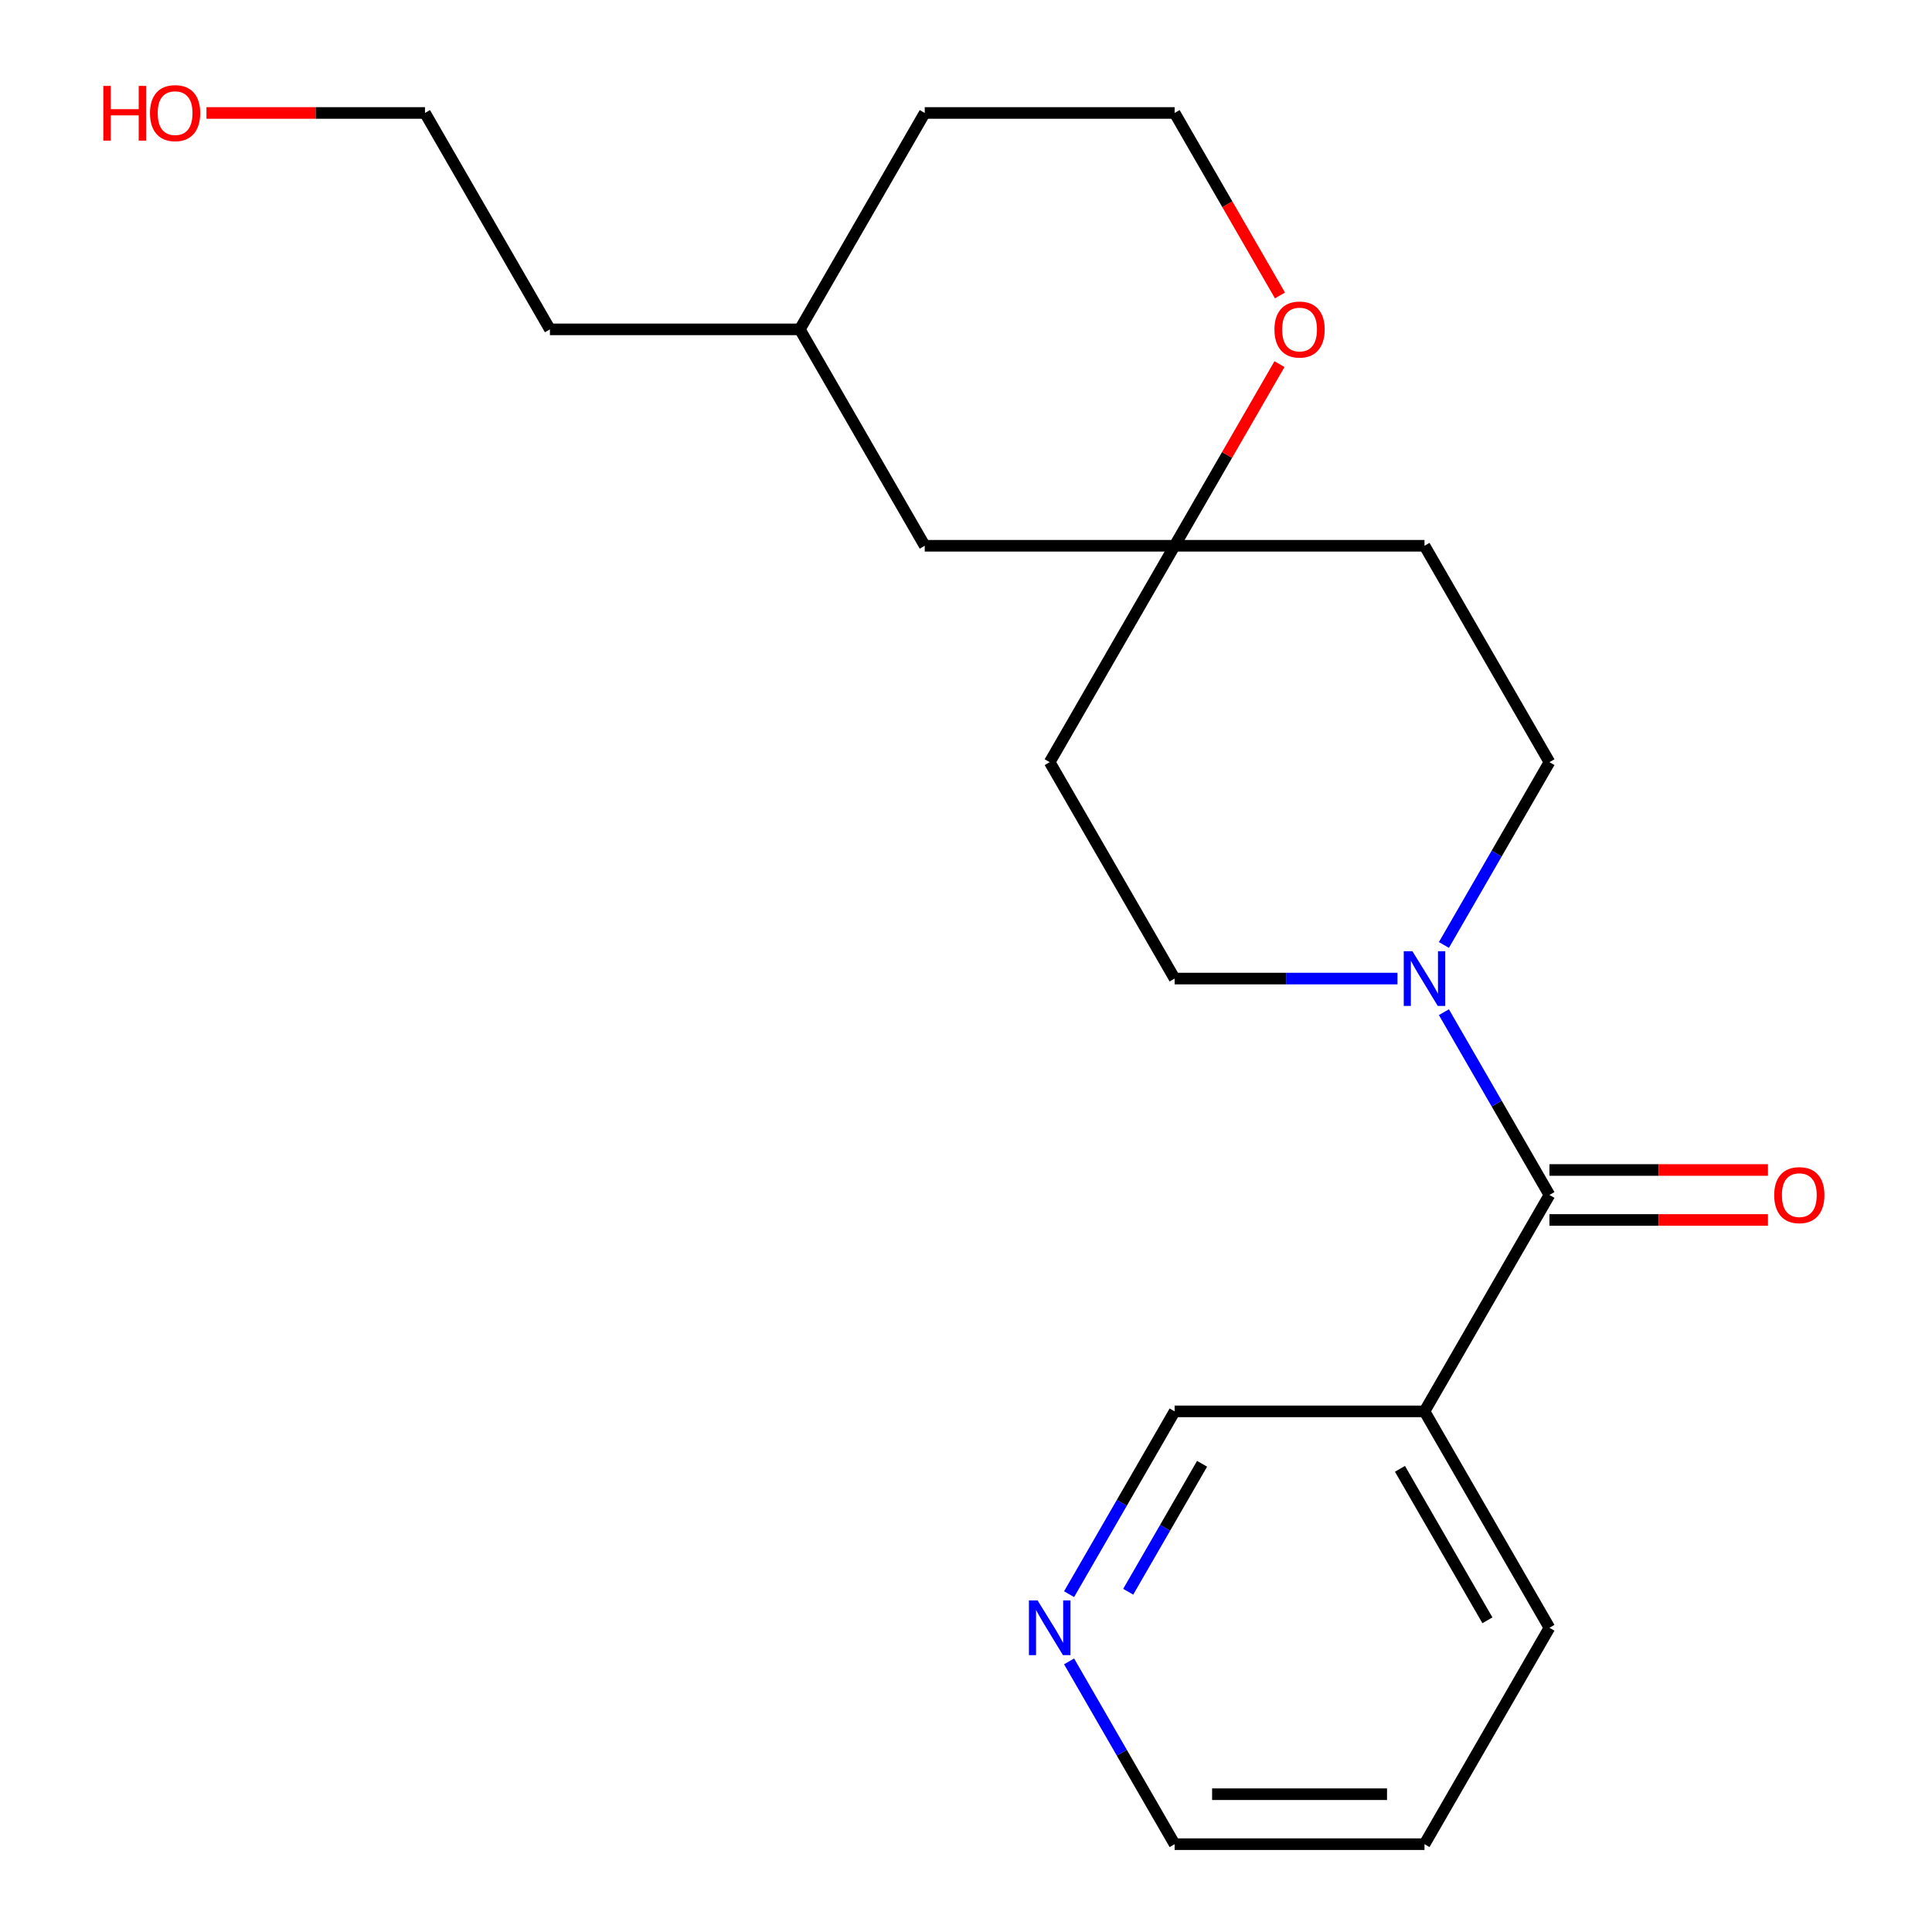 <?xml version='1.0' encoding='iso-8859-1'?>
<svg version='1.1' baseProfile='full'
              xmlns='http://www.w3.org/2000/svg'
                      xmlns:rdkit='http://www.rdkit.org/xml'
                      xmlns:xlink='http://www.w3.org/1999/xlink'
                  xml:space='preserve'
width='1000px' height='1000px' viewBox='0 0 1000 1000'>
<!-- END OF HEADER -->
<rect style='opacity:1.0;fill:#FFFFFF;stroke:none' width='1000' height='1000' x='0' y='0'> </rect>
<path class='bond-0' d='M 801.989,618.517 L 774.675,571.209' style='fill:none;fill-rule:evenodd;stroke:#000000;stroke-width:6px;stroke-linecap:butt;stroke-linejoin:miter;stroke-opacity:1' />
<path class='bond-0' d='M 774.675,571.209 L 747.362,523.901' style='fill:none;fill-rule:evenodd;stroke:#0000FF;stroke-width:6px;stroke-linecap:butt;stroke-linejoin:miter;stroke-opacity:1' />
<path class='bond-1' d='M 801.989,618.517 L 737.32,730.527' style='fill:none;fill-rule:evenodd;stroke:#000000;stroke-width:6px;stroke-linecap:butt;stroke-linejoin:miter;stroke-opacity:1' />
<path class='bond-6' d='M 801.989,631.451 L 858.541,631.451' style='fill:none;fill-rule:evenodd;stroke:#000000;stroke-width:6px;stroke-linecap:butt;stroke-linejoin:miter;stroke-opacity:1' />
<path class='bond-6' d='M 858.541,631.451 L 915.093,631.451' style='fill:none;fill-rule:evenodd;stroke:#FF0000;stroke-width:6px;stroke-linecap:butt;stroke-linejoin:miter;stroke-opacity:1' />
<path class='bond-6' d='M 801.989,605.583 L 858.541,605.583' style='fill:none;fill-rule:evenodd;stroke:#000000;stroke-width:6px;stroke-linecap:butt;stroke-linejoin:miter;stroke-opacity:1' />
<path class='bond-6' d='M 858.541,605.583 L 915.093,605.583' style='fill:none;fill-rule:evenodd;stroke:#FF0000;stroke-width:6px;stroke-linecap:butt;stroke-linejoin:miter;stroke-opacity:1' />
<path class='bond-3' d='M 747.362,489.114 L 774.675,441.806' style='fill:none;fill-rule:evenodd;stroke:#0000FF;stroke-width:6px;stroke-linecap:butt;stroke-linejoin:miter;stroke-opacity:1' />
<path class='bond-3' d='M 774.675,441.806 L 801.989,394.498' style='fill:none;fill-rule:evenodd;stroke:#000000;stroke-width:6px;stroke-linecap:butt;stroke-linejoin:miter;stroke-opacity:1' />
<path class='bond-4' d='M 723.347,506.508 L 665.665,506.508' style='fill:none;fill-rule:evenodd;stroke:#0000FF;stroke-width:6px;stroke-linecap:butt;stroke-linejoin:miter;stroke-opacity:1' />
<path class='bond-4' d='M 665.665,506.508 L 607.983,506.508' style='fill:none;fill-rule:evenodd;stroke:#000000;stroke-width:6px;stroke-linecap:butt;stroke-linejoin:miter;stroke-opacity:1' />
<path class='bond-11' d='M 737.32,730.527 L 607.983,730.527' style='fill:none;fill-rule:evenodd;stroke:#000000;stroke-width:6px;stroke-linecap:butt;stroke-linejoin:miter;stroke-opacity:1' />
<path class='bond-13' d='M 737.32,730.527 L 801.989,842.536' style='fill:none;fill-rule:evenodd;stroke:#000000;stroke-width:6px;stroke-linecap:butt;stroke-linejoin:miter;stroke-opacity:1' />
<path class='bond-13' d='M 724.618,760.262 L 769.886,838.668' style='fill:none;fill-rule:evenodd;stroke:#000000;stroke-width:6px;stroke-linecap:butt;stroke-linejoin:miter;stroke-opacity:1' />
<path class='bond-2' d='M 607.983,282.489 L 543.314,394.498' style='fill:none;fill-rule:evenodd;stroke:#000000;stroke-width:6px;stroke-linecap:butt;stroke-linejoin:miter;stroke-opacity:1' />
<path class='bond-5' d='M 607.983,282.489 L 635.123,235.481' style='fill:none;fill-rule:evenodd;stroke:#000000;stroke-width:6px;stroke-linecap:butt;stroke-linejoin:miter;stroke-opacity:1' />
<path class='bond-5' d='M 635.123,235.481 L 662.263,188.473' style='fill:none;fill-rule:evenodd;stroke:#FF0000;stroke-width:6px;stroke-linecap:butt;stroke-linejoin:miter;stroke-opacity:1' />
<path class='bond-10' d='M 607.983,282.489 L 478.645,282.489' style='fill:none;fill-rule:evenodd;stroke:#000000;stroke-width:6px;stroke-linecap:butt;stroke-linejoin:miter;stroke-opacity:1' />
<path class='bond-21' d='M 607.983,282.489 L 737.32,282.489' style='fill:none;fill-rule:evenodd;stroke:#000000;stroke-width:6px;stroke-linecap:butt;stroke-linejoin:miter;stroke-opacity:1' />
<path class='bond-7' d='M 801.989,394.498 L 737.32,282.489' style='fill:none;fill-rule:evenodd;stroke:#000000;stroke-width:6px;stroke-linecap:butt;stroke-linejoin:miter;stroke-opacity:1' />
<path class='bond-8' d='M 607.983,506.508 L 543.314,394.498' style='fill:none;fill-rule:evenodd;stroke:#000000;stroke-width:6px;stroke-linecap:butt;stroke-linejoin:miter;stroke-opacity:1' />
<path class='bond-12' d='M 662.517,152.926 L 635.25,105.698' style='fill:none;fill-rule:evenodd;stroke:#FF0000;stroke-width:6px;stroke-linecap:butt;stroke-linejoin:miter;stroke-opacity:1' />
<path class='bond-12' d='M 635.25,105.698 L 607.983,58.47' style='fill:none;fill-rule:evenodd;stroke:#000000;stroke-width:6px;stroke-linecap:butt;stroke-linejoin:miter;stroke-opacity:1' />
<path class='bond-9' d='M 553.356,825.143 L 580.669,777.835' style='fill:none;fill-rule:evenodd;stroke:#0000FF;stroke-width:6px;stroke-linecap:butt;stroke-linejoin:miter;stroke-opacity:1' />
<path class='bond-9' d='M 580.669,777.835 L 607.983,730.527' style='fill:none;fill-rule:evenodd;stroke:#000000;stroke-width:6px;stroke-linecap:butt;stroke-linejoin:miter;stroke-opacity:1' />
<path class='bond-9' d='M 583.952,823.884 L 603.071,790.768' style='fill:none;fill-rule:evenodd;stroke:#0000FF;stroke-width:6px;stroke-linecap:butt;stroke-linejoin:miter;stroke-opacity:1' />
<path class='bond-9' d='M 603.071,790.768 L 622.191,757.653' style='fill:none;fill-rule:evenodd;stroke:#000000;stroke-width:6px;stroke-linecap:butt;stroke-linejoin:miter;stroke-opacity:1' />
<path class='bond-22' d='M 553.356,859.929 L 580.669,907.237' style='fill:none;fill-rule:evenodd;stroke:#0000FF;stroke-width:6px;stroke-linecap:butt;stroke-linejoin:miter;stroke-opacity:1' />
<path class='bond-22' d='M 580.669,907.237 L 607.983,954.545' style='fill:none;fill-rule:evenodd;stroke:#000000;stroke-width:6px;stroke-linecap:butt;stroke-linejoin:miter;stroke-opacity:1' />
<path class='bond-14' d='M 478.645,282.489 L 413.977,170.48' style='fill:none;fill-rule:evenodd;stroke:#000000;stroke-width:6px;stroke-linecap:butt;stroke-linejoin:miter;stroke-opacity:1' />
<path class='bond-23' d='M 607.983,58.47 L 478.645,58.47' style='fill:none;fill-rule:evenodd;stroke:#000000;stroke-width:6px;stroke-linecap:butt;stroke-linejoin:miter;stroke-opacity:1' />
<path class='bond-20' d='M 801.989,842.536 L 737.32,954.545' style='fill:none;fill-rule:evenodd;stroke:#000000;stroke-width:6px;stroke-linecap:butt;stroke-linejoin:miter;stroke-opacity:1' />
<path class='bond-17' d='M 413.977,170.48 L 478.645,58.47' style='fill:none;fill-rule:evenodd;stroke:#000000;stroke-width:6px;stroke-linecap:butt;stroke-linejoin:miter;stroke-opacity:1' />
<path class='bond-19' d='M 413.977,170.48 L 284.639,170.48' style='fill:none;fill-rule:evenodd;stroke:#000000;stroke-width:6px;stroke-linecap:butt;stroke-linejoin:miter;stroke-opacity:1' />
<path class='bond-15' d='M 106.867,58.47 L 163.419,58.47' style='fill:none;fill-rule:evenodd;stroke:#FF0000;stroke-width:6px;stroke-linecap:butt;stroke-linejoin:miter;stroke-opacity:1' />
<path class='bond-15' d='M 163.419,58.47 L 219.971,58.47' style='fill:none;fill-rule:evenodd;stroke:#000000;stroke-width:6px;stroke-linecap:butt;stroke-linejoin:miter;stroke-opacity:1' />
<path class='bond-16' d='M 607.983,954.545 L 737.32,954.545' style='fill:none;fill-rule:evenodd;stroke:#000000;stroke-width:6px;stroke-linecap:butt;stroke-linejoin:miter;stroke-opacity:1' />
<path class='bond-16' d='M 627.383,928.678 L 717.919,928.678' style='fill:none;fill-rule:evenodd;stroke:#000000;stroke-width:6px;stroke-linecap:butt;stroke-linejoin:miter;stroke-opacity:1' />
<path class='bond-18' d='M 219.971,58.47 L 284.639,170.48' style='fill:none;fill-rule:evenodd;stroke:#000000;stroke-width:6px;stroke-linecap:butt;stroke-linejoin:miter;stroke-opacity:1' />
<path  class='atom-1' d='M 731.06 492.348
L 740.34 507.348
Q 741.26 508.828, 742.74 511.508
Q 744.22 514.188, 744.3 514.348
L 744.3 492.348
L 748.06 492.348
L 748.06 520.668
L 744.18 520.668
L 734.22 504.268
Q 733.06 502.348, 731.82 500.148
Q 730.62 497.948, 730.26 497.268
L 730.26 520.668
L 726.58 520.668
L 726.58 492.348
L 731.06 492.348
' fill='#0000FF'/>
<path  class='atom-6' d='M 659.651 170.56
Q 659.651 163.76, 663.011 159.96
Q 666.371 156.16, 672.651 156.16
Q 678.931 156.16, 682.291 159.96
Q 685.651 163.76, 685.651 170.56
Q 685.651 177.44, 682.251 181.36
Q 678.851 185.24, 672.651 185.24
Q 666.411 185.24, 663.011 181.36
Q 659.651 177.48, 659.651 170.56
M 672.651 182.04
Q 676.971 182.04, 679.291 179.16
Q 681.651 176.24, 681.651 170.56
Q 681.651 165, 679.291 162.2
Q 676.971 159.36, 672.651 159.36
Q 668.331 159.36, 665.971 162.16
Q 663.651 164.96, 663.651 170.56
Q 663.651 176.28, 665.971 179.16
Q 668.331 182.04, 672.651 182.04
' fill='#FF0000'/>
<path  class='atom-7' d='M 918.326 618.597
Q 918.326 611.797, 921.686 607.997
Q 925.046 604.197, 931.326 604.197
Q 937.606 604.197, 940.966 607.997
Q 944.326 611.797, 944.326 618.597
Q 944.326 625.477, 940.926 629.397
Q 937.526 633.277, 931.326 633.277
Q 925.086 633.277, 921.686 629.397
Q 918.326 625.517, 918.326 618.597
M 931.326 630.077
Q 935.646 630.077, 937.966 627.197
Q 940.326 624.277, 940.326 618.597
Q 940.326 613.037, 937.966 610.237
Q 935.646 607.397, 931.326 607.397
Q 927.006 607.397, 924.646 610.197
Q 922.326 612.997, 922.326 618.597
Q 922.326 624.317, 924.646 627.197
Q 927.006 630.077, 931.326 630.077
' fill='#FF0000'/>
<path  class='atom-10' d='M 537.054 828.376
L 546.334 843.376
Q 547.254 844.856, 548.734 847.536
Q 550.214 850.216, 550.294 850.376
L 550.294 828.376
L 554.054 828.376
L 554.054 856.696
L 550.174 856.696
L 540.214 840.296
Q 539.054 838.376, 537.814 836.176
Q 536.614 833.976, 536.254 833.296
L 536.254 856.696
L 532.574 856.696
L 532.574 828.376
L 537.054 828.376
' fill='#0000FF'/>
<path  class='atom-16' d='M 53.473 44.47
L 57.313 44.47
L 57.313 56.51
L 71.793 56.51
L 71.793 44.47
L 75.633 44.47
L 75.633 72.79
L 71.793 72.79
L 71.793 59.71
L 57.313 59.71
L 57.313 72.79
L 53.473 72.79
L 53.473 44.47
' fill='#FF0000'/>
<path  class='atom-16' d='M 77.633 58.55
Q 77.633 51.75, 80.993 47.95
Q 84.353 44.15, 90.633 44.15
Q 96.913 44.15, 100.273 47.95
Q 103.633 51.75, 103.633 58.55
Q 103.633 65.43, 100.233 69.35
Q 96.833 73.23, 90.633 73.23
Q 84.393 73.23, 80.993 69.35
Q 77.633 65.47, 77.633 58.55
M 90.633 70.03
Q 94.953 70.03, 97.273 67.15
Q 99.633 64.23, 99.633 58.55
Q 99.633 52.99, 97.273 50.19
Q 94.953 47.35, 90.633 47.35
Q 86.313 47.35, 83.953 50.15
Q 81.633 52.95, 81.633 58.55
Q 81.633 64.27, 83.953 67.15
Q 86.313 70.03, 90.633 70.03
' fill='#FF0000'/>
</svg>
